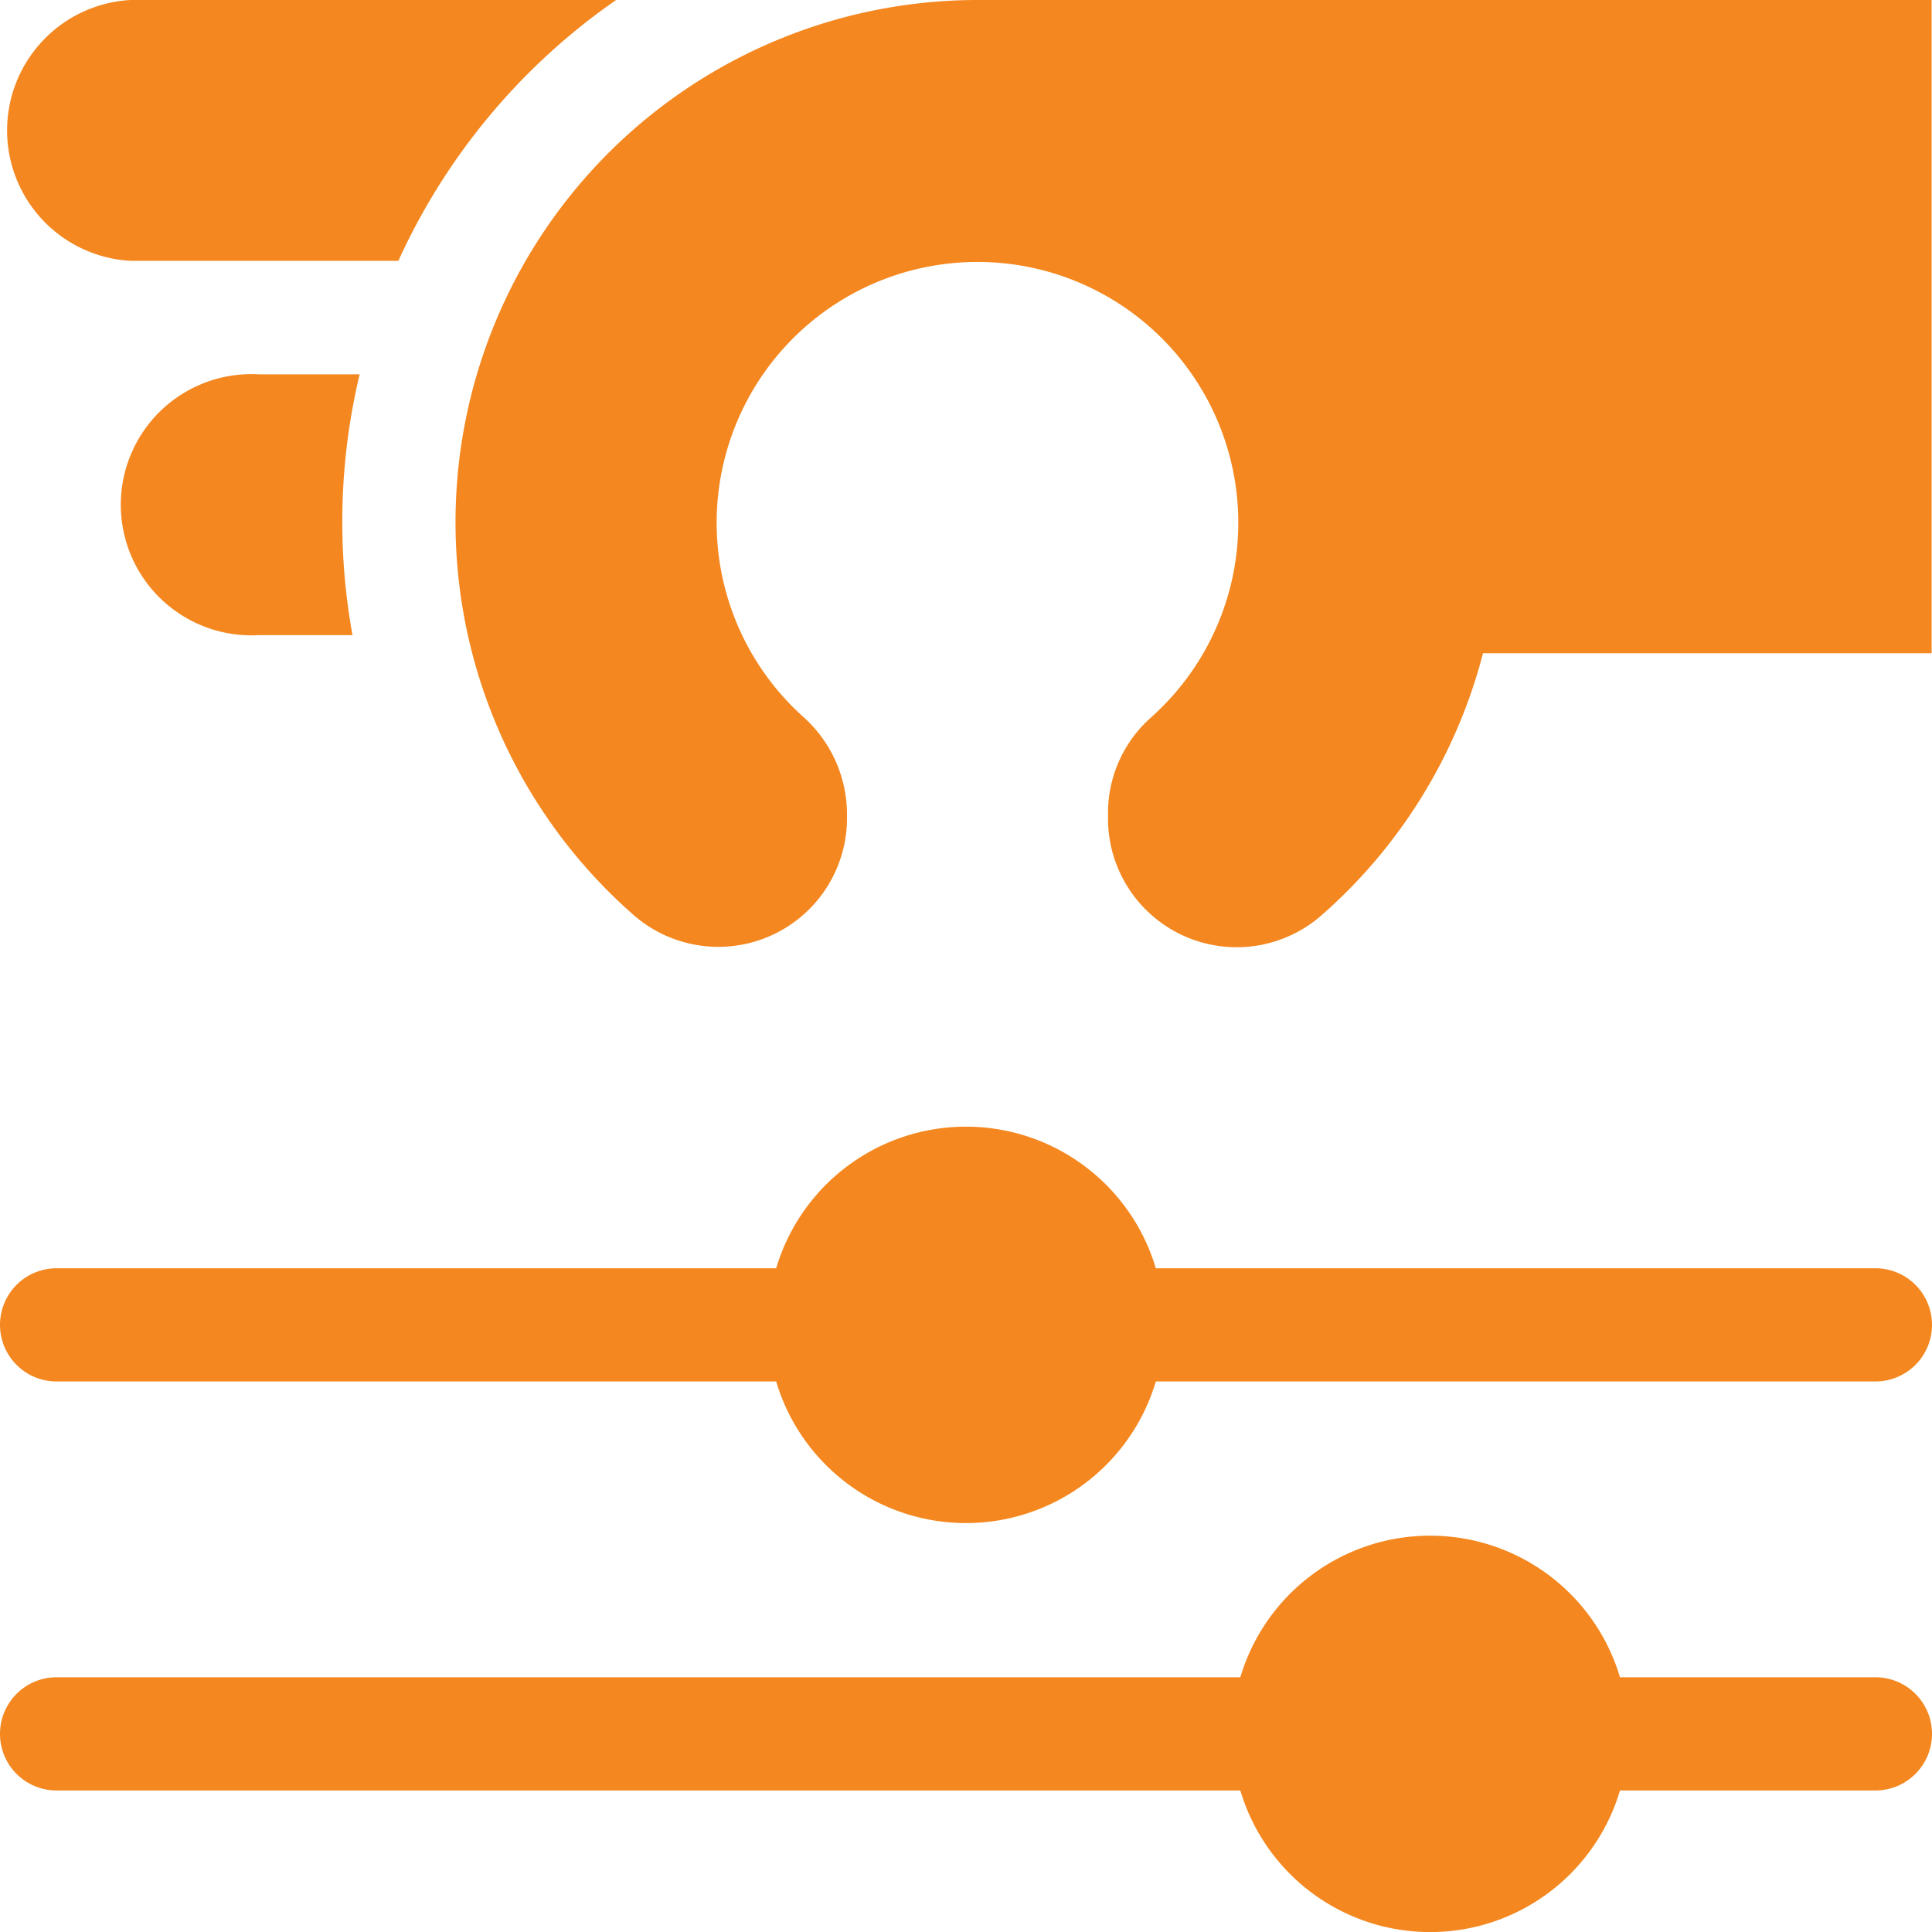 <svg xmlns="http://www.w3.org/2000/svg" width="20" height="20" viewBox="0 0 20 20"><defs><style>.last-icon{fill:#f4871f;}</style></defs><path class="last-icon" d="M1.352,2.7H4.124A6.619,6.619,0,0,1,6.378,0H1.352a1.352,1.352,0,0,0,0,2.7Z"></path><path class="last-icon" d="M126.108,0a5.406,5.406,0,0,0-3.553,9.48,1.332,1.332,0,0,0,2.2-1.012V8.417a1.355,1.355,0,0,0-.457-1,2.7,2.7,0,1,1,3.6.014,1.322,1.322,0,0,0-.441.99v.051a1.332,1.332,0,0,0,2.2,1.012,5.406,5.406,0,0,0,1.682-2.722h4.644V0Z" transform="translate(-115.987)"></path><path class="last-icon" d="M35.244,99.206a1.352,1.352,0,1,0,0,2.7h.973a6.572,6.572,0,0,1,.074-2.7H35.244Z" transform="translate(-32.568 -95.331)"></path><path class="last-icon" d="M19.414,300.057H11.965a2.05,2.05,0,0,0-3.93,0H.586a.586.586,0,0,0,0,1.172H8.035a2.05,2.05,0,0,0,3.93,0h7.449a.586.586,0,0,0,0-1.172Z" transform="translate(0 -286.928)"></path><path class="last-icon" d="M19.414,408.465H16.77a2.05,2.05,0,0,0-3.93,0H.586a.586.586,0,1,0,0,1.172H12.84a2.05,2.05,0,0,0,3.93,0h2.644a.586.586,0,1,0,0-1.172Z" transform="translate(0 -391.102)"></path></svg>